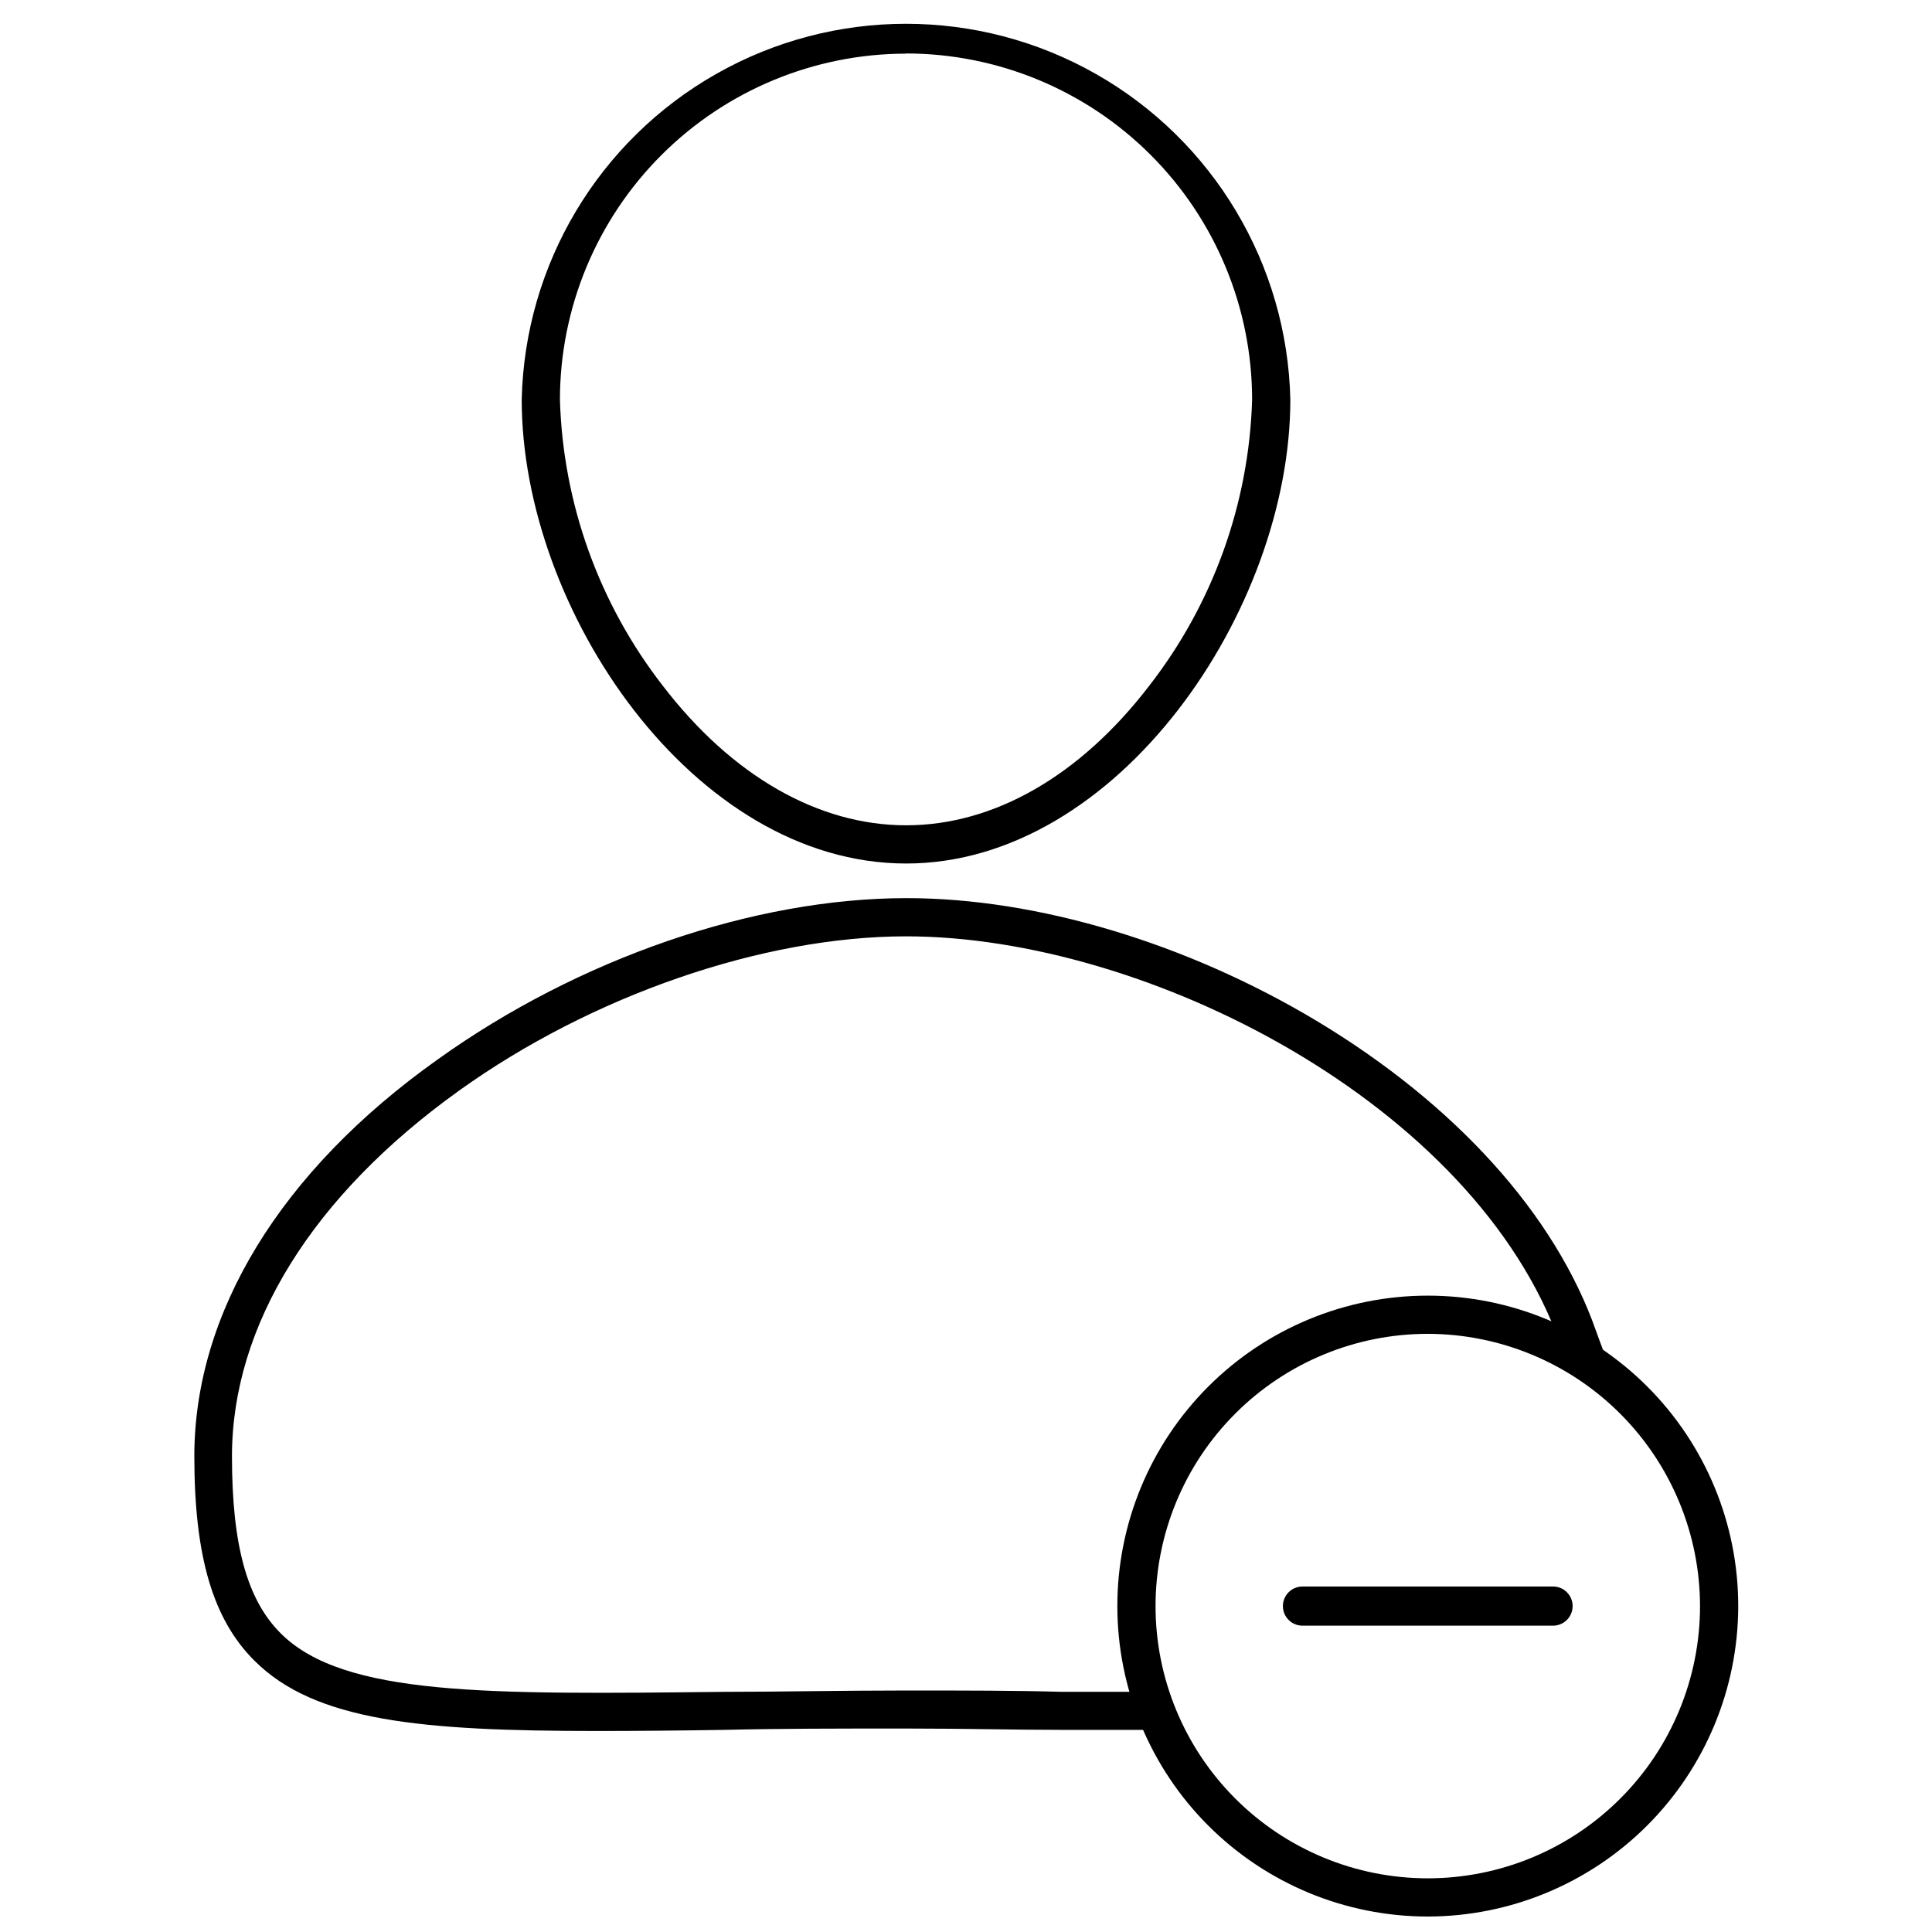<?xml version="1.0" encoding="UTF-8"?>
<!-- Uploaded to: ICON Repo, www.svgrepo.com, Generator: ICON Repo Mixer Tools -->
<svg width="800px" height="800px" version="1.1" viewBox="144 144 512 512" xmlns="http://www.w3.org/2000/svg">
 <defs>
  <clipPath id="a">
   <path d="m440 487h165v164.9h-165z"/>
  </clipPath>
 </defs>
 <path d="m384.13 372.84c-56.426 0-101.87-67.258-101.87-122.93 0.797-35.848 20.383-68.637 51.566-86.332 31.184-17.699 69.375-17.699 100.56 0 31.184 17.695 50.77 50.484 51.566 86.332 0 55.672-45.645 122.93-101.82 122.93zm0-214.62v-0.004c-24.32 0.016-47.641 9.68-64.84 26.871-17.203 17.191-26.879 40.504-26.902 64.824 0.812 27.547 10.375 54.125 27.305 75.875 18.289 23.828 41.16 36.926 64.438 36.926s46.098-13.098 64.387-36.926c16.926-21.75 26.492-48.328 27.305-75.875-0.012-24.32-9.676-47.641-26.867-64.84-17.191-17.203-40.504-26.879-64.824-26.902z"/>
 <path d="m302.16 602.73c-46.703 0-74.664-2.621-90.688-18.59-11.035-10.934-15.973-27.66-15.973-54.211 0-38.039 22.871-75.57 64.387-105.09 37.383-26.801 83.883-42.824 124.39-42.824 34.562 0 74.211 11.891 108.67 32.547 36.73 22.066 63.23 51.289 74.062 82.273 0 0 0.402 1.16 0.805 2.215 1.008 2.672 1.461 3.93 1.613 4.383l-9.621 3.176c0-0.453-0.855-2.418-1.461-4.031l-0.855-2.367c-22.625-63.684-109.53-108.07-173.36-108.07-37.887 0-83.332 15.668-118.5 40.91-38.793 27.809-60.156 62.172-60.156 96.883 0 23.629 4.031 38.137 13 47.004 16.727 16.574 54.664 16.121 117.54 15.418 14.359 0 30.582-0.352 48.113-0.352 16.324 0 29.07 0 41.363 0.352h24.938v10.078h-25.191c-12.242 0-25.191-0.352-41.211-0.352-17.48 0-33.656 0-47.961 0.352-12.227 0.195-23.527 0.297-33.906 0.297z"/>
 <g clip-path="url(#a)">
  <path d="m522.38 651.9c-21.82 0-42.746-8.668-58.176-24.098-15.43-15.426-24.098-36.355-24.098-58.172 0-21.82 8.668-42.746 24.098-58.176 15.43-15.43 36.355-24.098 58.176-24.098s42.746 8.668 58.176 24.098c15.426 15.43 24.094 36.355 24.094 58.176-0.023 21.809-8.703 42.723-24.125 58.145s-36.332 24.098-58.145 24.125zm0-154.42c-19.137 0-37.484 7.602-51.016 21.133s-21.133 31.879-21.133 51.016c0 19.133 7.602 37.484 21.133 51.012 13.531 13.531 31.879 21.133 51.016 21.133 19.133 0 37.484-7.602 51.012-21.133 13.531-13.527 21.133-31.879 21.133-51.012-0.027-19.129-7.637-37.461-21.16-50.988-13.523-13.523-31.859-21.133-50.984-21.16z"/>
 </g>
 <path d="m555.57 574.82h-66.402c-2.863 0-5.188-2.324-5.188-5.188 0-2.867 2.324-5.191 5.188-5.191h66.402c2.867 0 5.191 2.324 5.191 5.191 0 2.863-2.324 5.188-5.191 5.188z"/>
</svg>